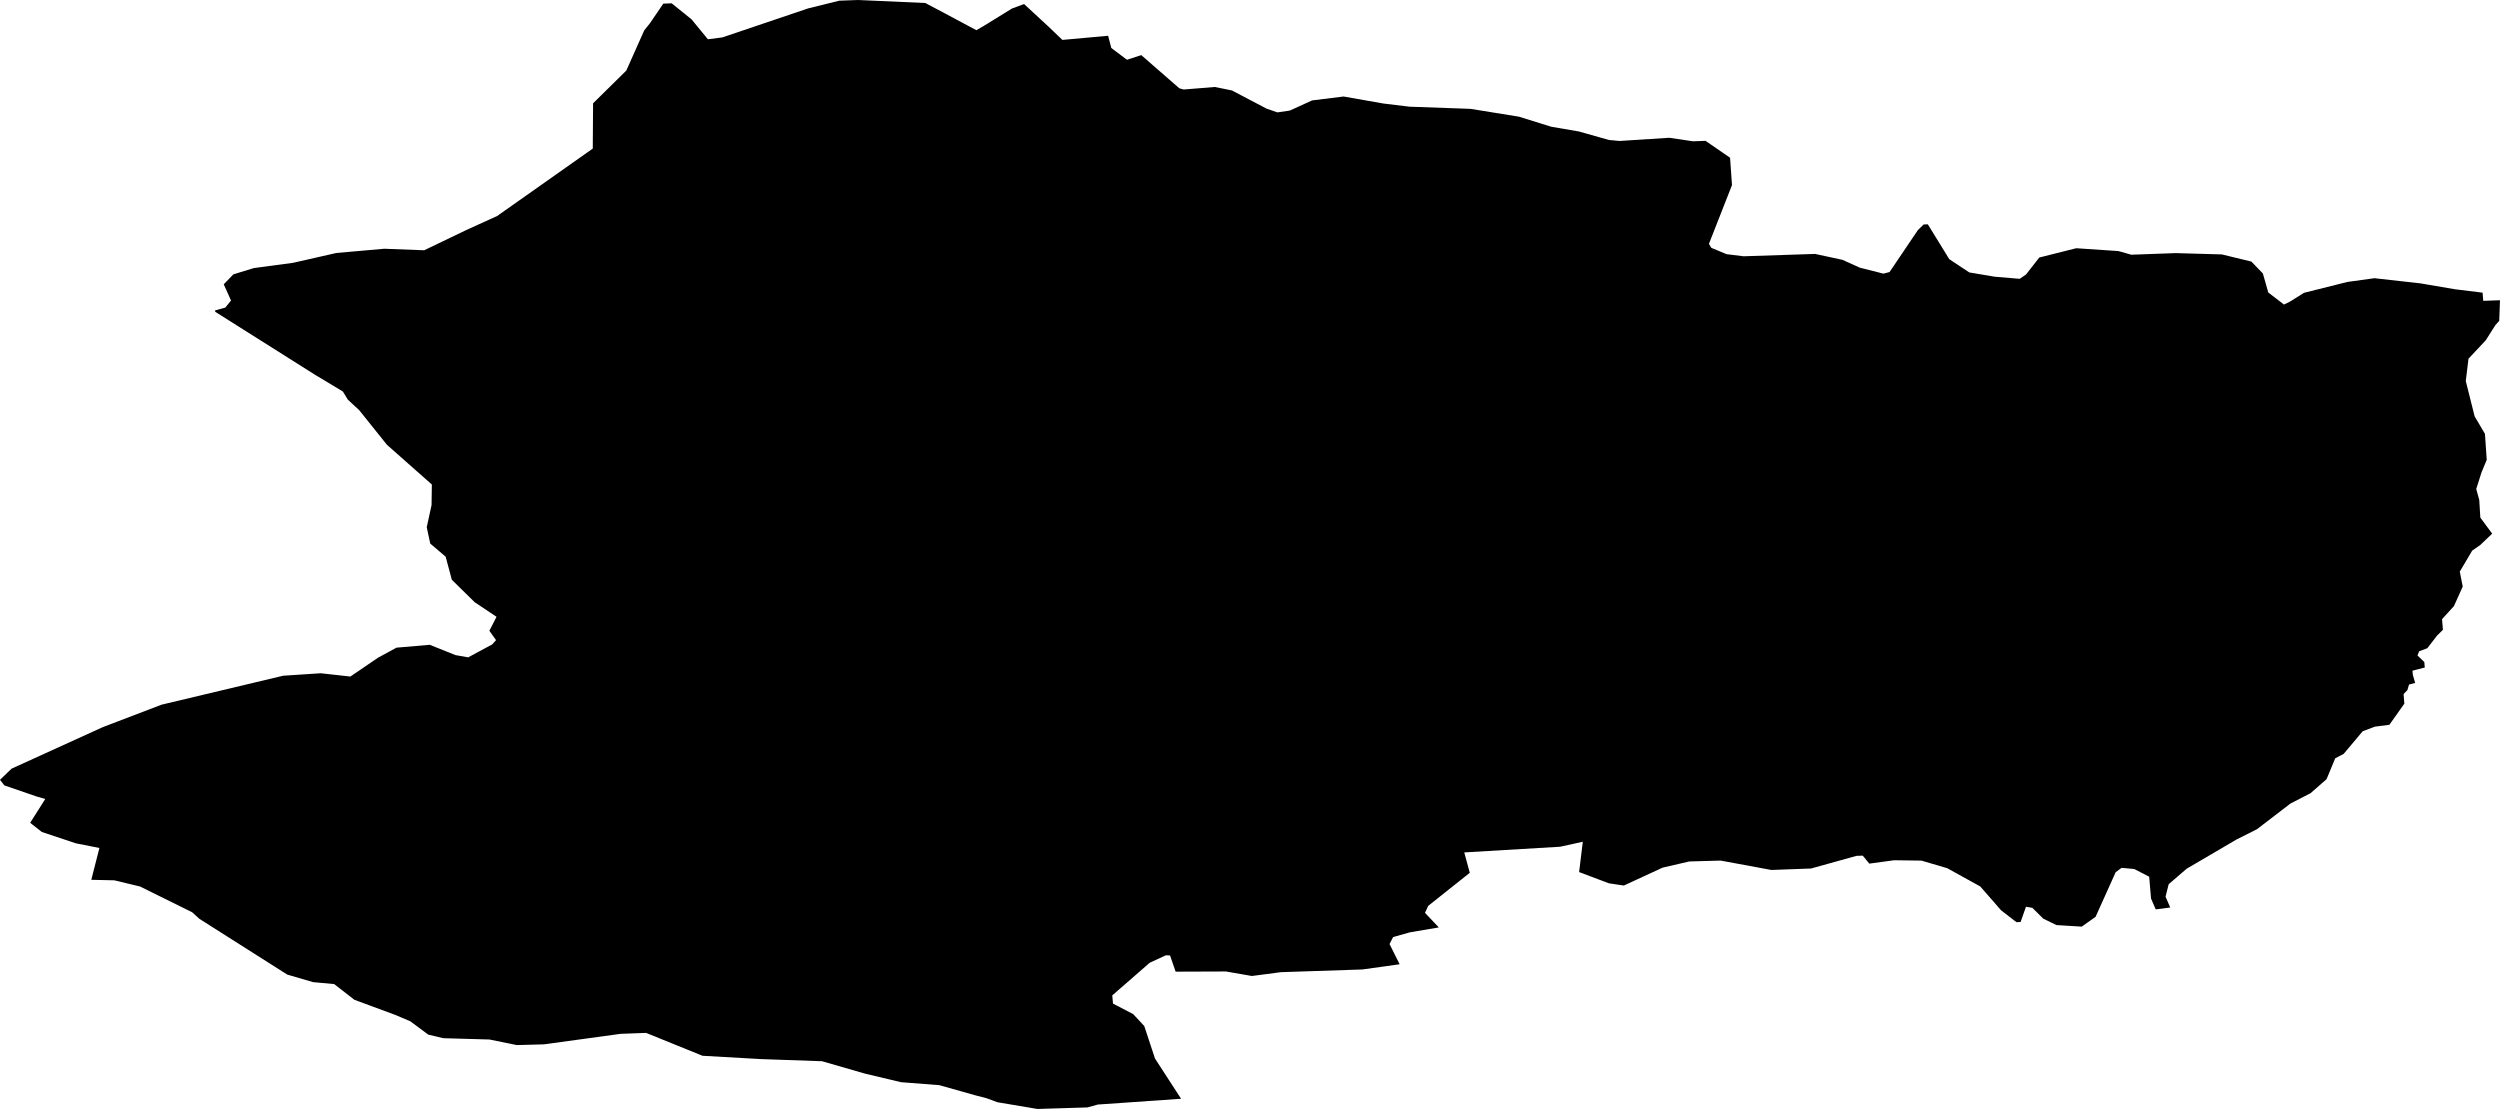 <svg width="1024" height="454.236" class="wof-locality" edtf:cessation="" edtf:inception="" id="wof-%!s(int64=101878159)" mz:is_ceased="-1" mz:is_current="1" mz:is_deprecated="-1" mz:is_superseded="0" mz:is_superseding="0" mz:latitude="49.2726" mz:longitude="-1.425284" mz:max_latitude="49.297371" mz:max_longitude="-1.393596" mz:min_latitude="49.26097" mz:min_longitude="-1.475656" mz:uri="https://data.whosonfirst.org/101/878/159/101878159.geojson" viewBox="0 0 1024.00 454.24" wof:belongsto="85683489,102191581,404228105,404358337,85633147,1108826393,136253037,102069393" wof:country="FR" wof:id="101878159" wof:lastmodified="1690899313" wof:name="Le Plessis-Lastelle" wof:parent_id="404358337" wof:path="101/878/159/101878159.geojson" wof:placetype="locality" wof:repo="whosonfirst-data-admin-fr" wof:superseded_by="" wof:supersedes="" xmlns="http://www.w3.org/2000/svg" xmlns:edtf="x-urn:namespaces#edtf" xmlns:mz="x-urn:namespaces#mz" xmlns:wof="x-urn:namespaces#wof"><path d="M37.386 360.372,40.718 347.331,31.109 345.435,17.133 340.78,12.354 337.024,18.543 327.253,15.024 326.255,1.747 321.688,0 319.404,4.754 314.837,42.091 297.841,66.199 288.632,116.002 276.777,131.363 275.766,143.505 277.114,154.848 269.39,162.397 265.284,176.037 264.111,186.531 268.329,191.76 269.252,201.605 263.949,203.178 262.202,200.445 258.371,203.377 252.643,194.455 246.691,185.071 237.482,182.538 228.023,176.224 222.645,174.789 215.956,176.76 206.896,176.885 198.461,158.479 182.176,147.111 167.988,142.444 163.67,140.447 160.376,128.842 153.388,88.149 127.707,88.099 127.145,92.292 125.985,94.626 123.09,91.643 116.451,95.587 112.37,103.947 109.812,120.082 107.641,137.765 103.623,157.369 101.888,173.741 102.512,191.223 94.114,203.615 88.486,242.798 60.858,242.922 42.315,256.537 28.901,263.874 12.441,266.195 9.546,271.686 1.485,275.117 1.36,283.241 7.911,289.954 16.085,295.907 15.311,330.959 3.457,343.738 0.287,351.449 0,379.04 1.235,399.929 12.366,403.036 10.569,414.454 3.519,419.446 1.647,429.516 10.944,435.144 16.347,453.887 14.65,455.185 19.654,461.611 24.483,467.464 22.574,483.049 36.163,484.821 36.662,497.612 35.627,504.6 37.049,518.813 44.511,523.243 46.034,528.335 45.285,537.419 41.13,550.334 39.532,566.731 42.415,577.326 43.7,602.308 44.586,622.162 47.793,635.402 51.911,646.732 53.858,659.061 57.34,663.391 57.739,683.719 56.429,693.465 57.876,698.594 57.689,708.639 64.615,709.425 75.82,699.979 99.879,700.977 101.526,707.204 104.11,714.155 104.971,743.442 104.01,754.648 106.418,761.786 109.638,771.444 112.083,773.965 111.435,785.545 94.276,787.928 91.943,789.638 91.88,798.423 106.156,806.609 111.584,817.066 113.344,827.274 114.205,829.869 112.42,835.285 105.482,850.422 101.676,867.705 102.837,872.983 104.334,891.127 103.673,910.07 104.209,922.174 107.142,926.878 112.021,929.087 119.808,935.526 124.749,937.997 123.526,943.7 119.945,961.532 115.478,972.563 113.955,991.468 116.077,1005.581 118.485,1016.862 119.87,1017.149 123.227,1024 122.977,1023.688 131.413,1022.116 133.16,1018.185 139.362,1011.097 146.924,1009.986 156.071,1013.618 170.546,1017.836 177.696,1018.572 188.341,1016.438 193.469,1014.267 200.295,1015.502 204.738,1015.951 212.025,1020.805 218.589,1015.876 223.268,1012.632 225.515,1007.528 234.125,1008.739 240.264,1005.132 248.263,1000.266 253.604,1000.627 257.972,998.256 260.305,994.238 265.509,990.907 266.757,990.195 268.466,993.003 271.174,993.19 273.42,988.149 274.718,988.299 276.403,989.259 279.734,986.739 280.396,986.077 282.667,984.505 284.289,984.829 288.207,978.702 296.868,972.763 297.641,967.771 299.513,959.972 308.785,956.515 310.594,952.959 319.155,946.408 324.895,938.184 329.125,924.483 339.632,916.084 343.862,895.644 355.842,888.294 362.181,887.009 367.285,888.931 371.715,882.991 372.488,881.069 368.058,880.308 359.099,874.194 355.954,869.002 355.468,866.582 357.252,858.358 375.521,852.693 379.551,842.335 378.915,836.957 376.307,832.465 371.864,829.844 371.403,827.636 377.655,825.926 377.717,819.674 372.888,811.114 363.092,797.587 355.617,787.03 352.51,775.849 352.36,765.666 353.745,762.984 350.476,760.413 350.563,741.807 355.742,725.548 356.341,704.783 352.498,691.93 352.859,680.986 355.393,665.138 362.718,659.049 361.819,646.807 357.202,648.317 344.786,639.045 346.82,599.763 349.153,602.021 357.502,584.988 371.053,583.678 373.911,589.343 379.876,577.501 381.885,570.625 383.819,569.152 386.689,573.295 394.963,558.034 397.096,524.653 398.207,512.761 399.767,502.129 397.92,481.54 397.995,479.243 391.344,477.521 391.294,470.92 394.351,455.584 407.716,455.883 411.072,464.144 415.378,468.687 420.269,473.091 433.584,483.773 450.056,449.644 452.427,445.451 453.6,424.911 454.236,408.539 451.478,404.109 449.844,399.542 448.658,384.755 444.49,369.032 443.267,354.307 439.761,336.7 434.682,311.73 433.809,287.758 432.448,264.623 423.077,254.191 423.464,222.794 427.769,211.663 428.068,200.482 425.785,181.552 425.248,175.413 423.788,168.075 418.335,162.011 415.752,145.164 409.525,136.879 403.086,128.231 402.287,117.661 399.193,81.685 376.369,78.715 373.674,57.364 363.117,46.845 360.584,37.386 360.372 Z"/></svg>